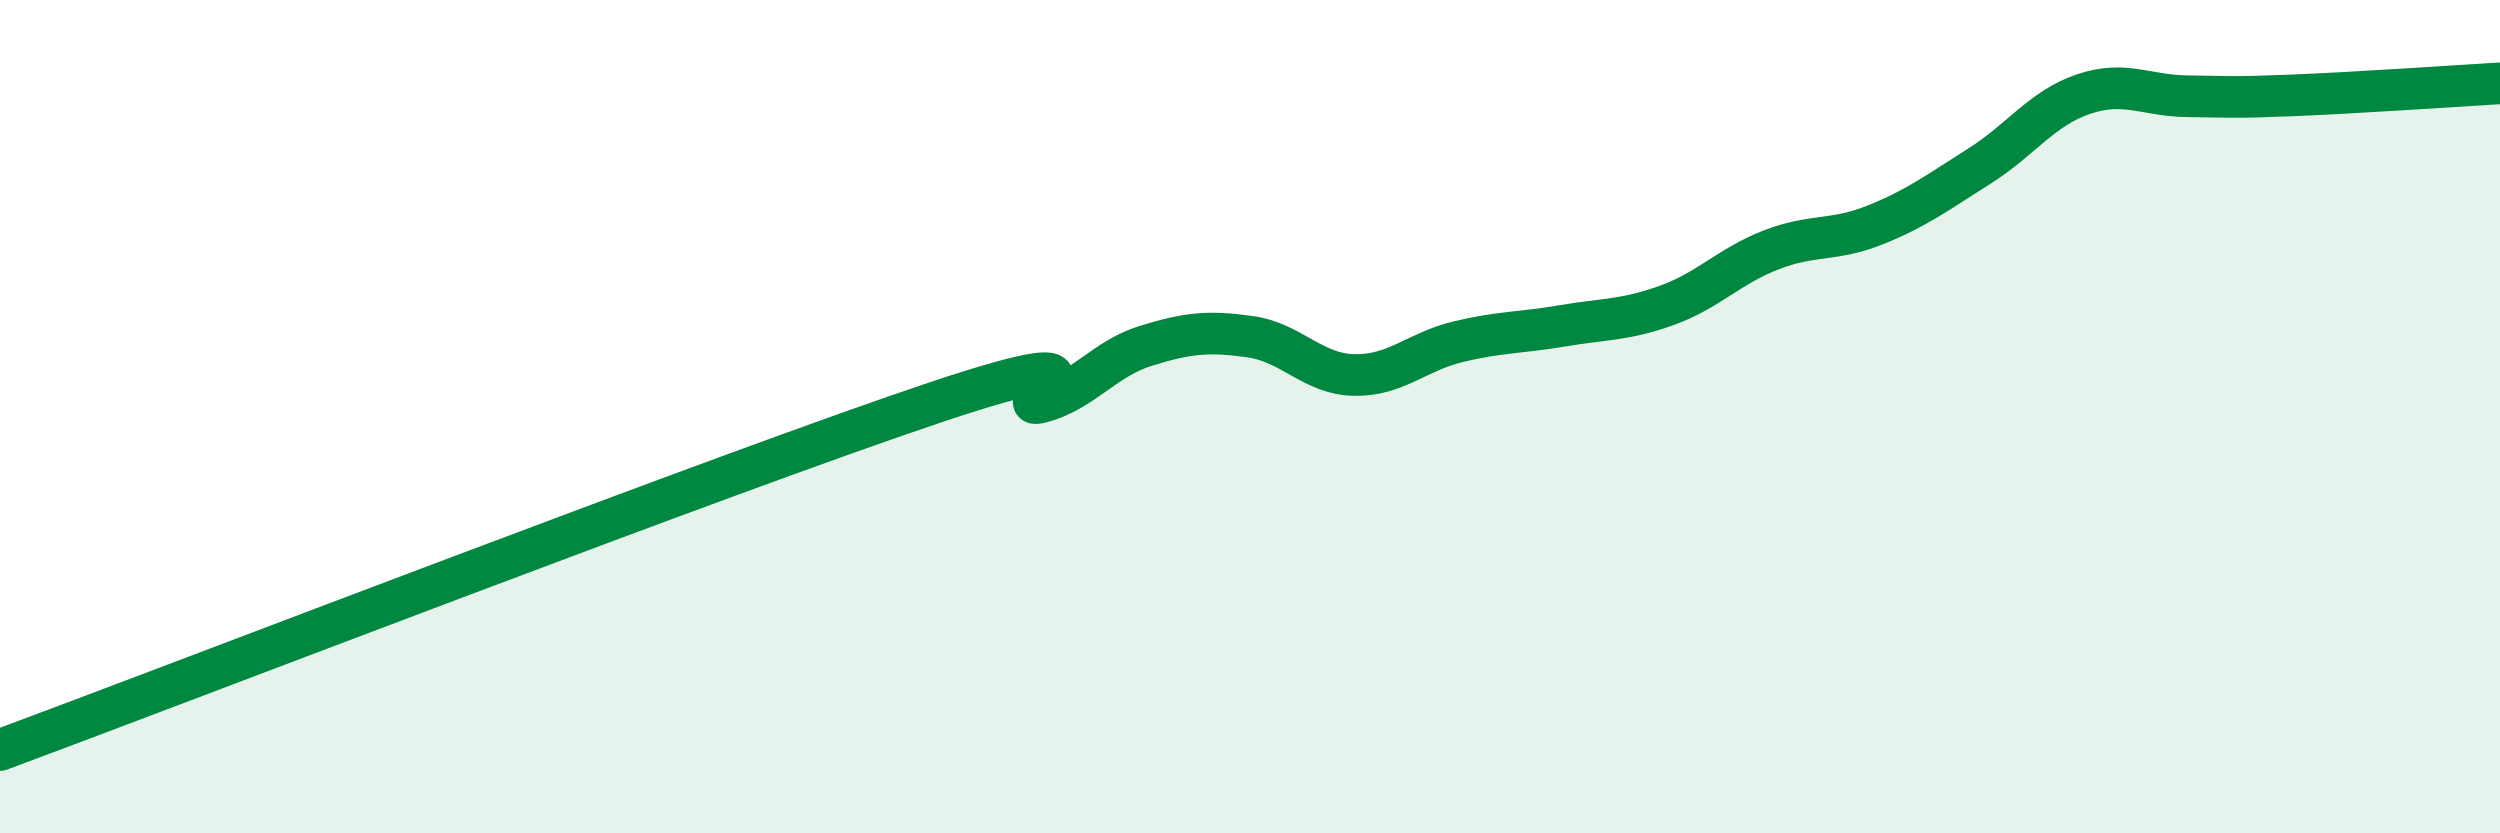 
    <svg width="60" height="20" viewBox="0 0 60 20" xmlns="http://www.w3.org/2000/svg">
      <path
        d="M 0,18 C 4.5,16.33 17.5,11.31 22.5,9.64 C 27.5,7.97 24,9.92 25,9.65 C 26,9.38 26.5,8.61 27.5,8.3 C 28.5,7.99 29,7.94 30,8.08 C 31,8.22 31.5,8.98 32.5,9 C 33.5,9.02 34,8.44 35,8.2 C 36,7.96 36.5,7.99 37.5,7.82 C 38.5,7.65 39,7.69 40,7.33 C 41,6.97 41.5,6.39 42.5,6 C 43.5,5.61 44,5.8 45,5.4 C 46,5 46.5,4.62 47.5,3.99 C 48.5,3.36 49,2.6 50,2.26 C 51,1.92 51.5,2.3 52.5,2.31 C 53.5,2.32 53.5,2.35 55,2.29 C 56.5,2.23 59,2.06 60,2L60 20L0 20Z"
        fill="#008740"
        opacity="0.1"
        stroke-linecap="round"
        stroke-linejoin="round"
      />
      <path
        d="M 0,18 C 4.5,16.33 17.5,11.31 22.5,9.64 C 27.5,7.97 24,9.92 25,9.65 C 26,9.38 26.5,8.61 27.5,8.3 C 28.5,7.99 29,7.94 30,8.08 C 31,8.22 31.5,8.98 32.5,9 C 33.5,9.02 34,8.44 35,8.2 C 36,7.96 36.5,7.99 37.5,7.82 C 38.5,7.65 39,7.69 40,7.33 C 41,6.97 41.5,6.39 42.5,6 C 43.5,5.61 44,5.8 45,5.4 C 46,5 46.5,4.62 47.5,3.99 C 48.5,3.36 49,2.6 50,2.26 C 51,1.92 51.5,2.3 52.5,2.31 C 53.5,2.32 53.5,2.35 55,2.29 C 56.5,2.23 59,2.06 60,2"
        stroke="#008740"
        stroke-width="1"
        fill="none"
        stroke-linecap="round"
        stroke-linejoin="round"
      />
    </svg>
  